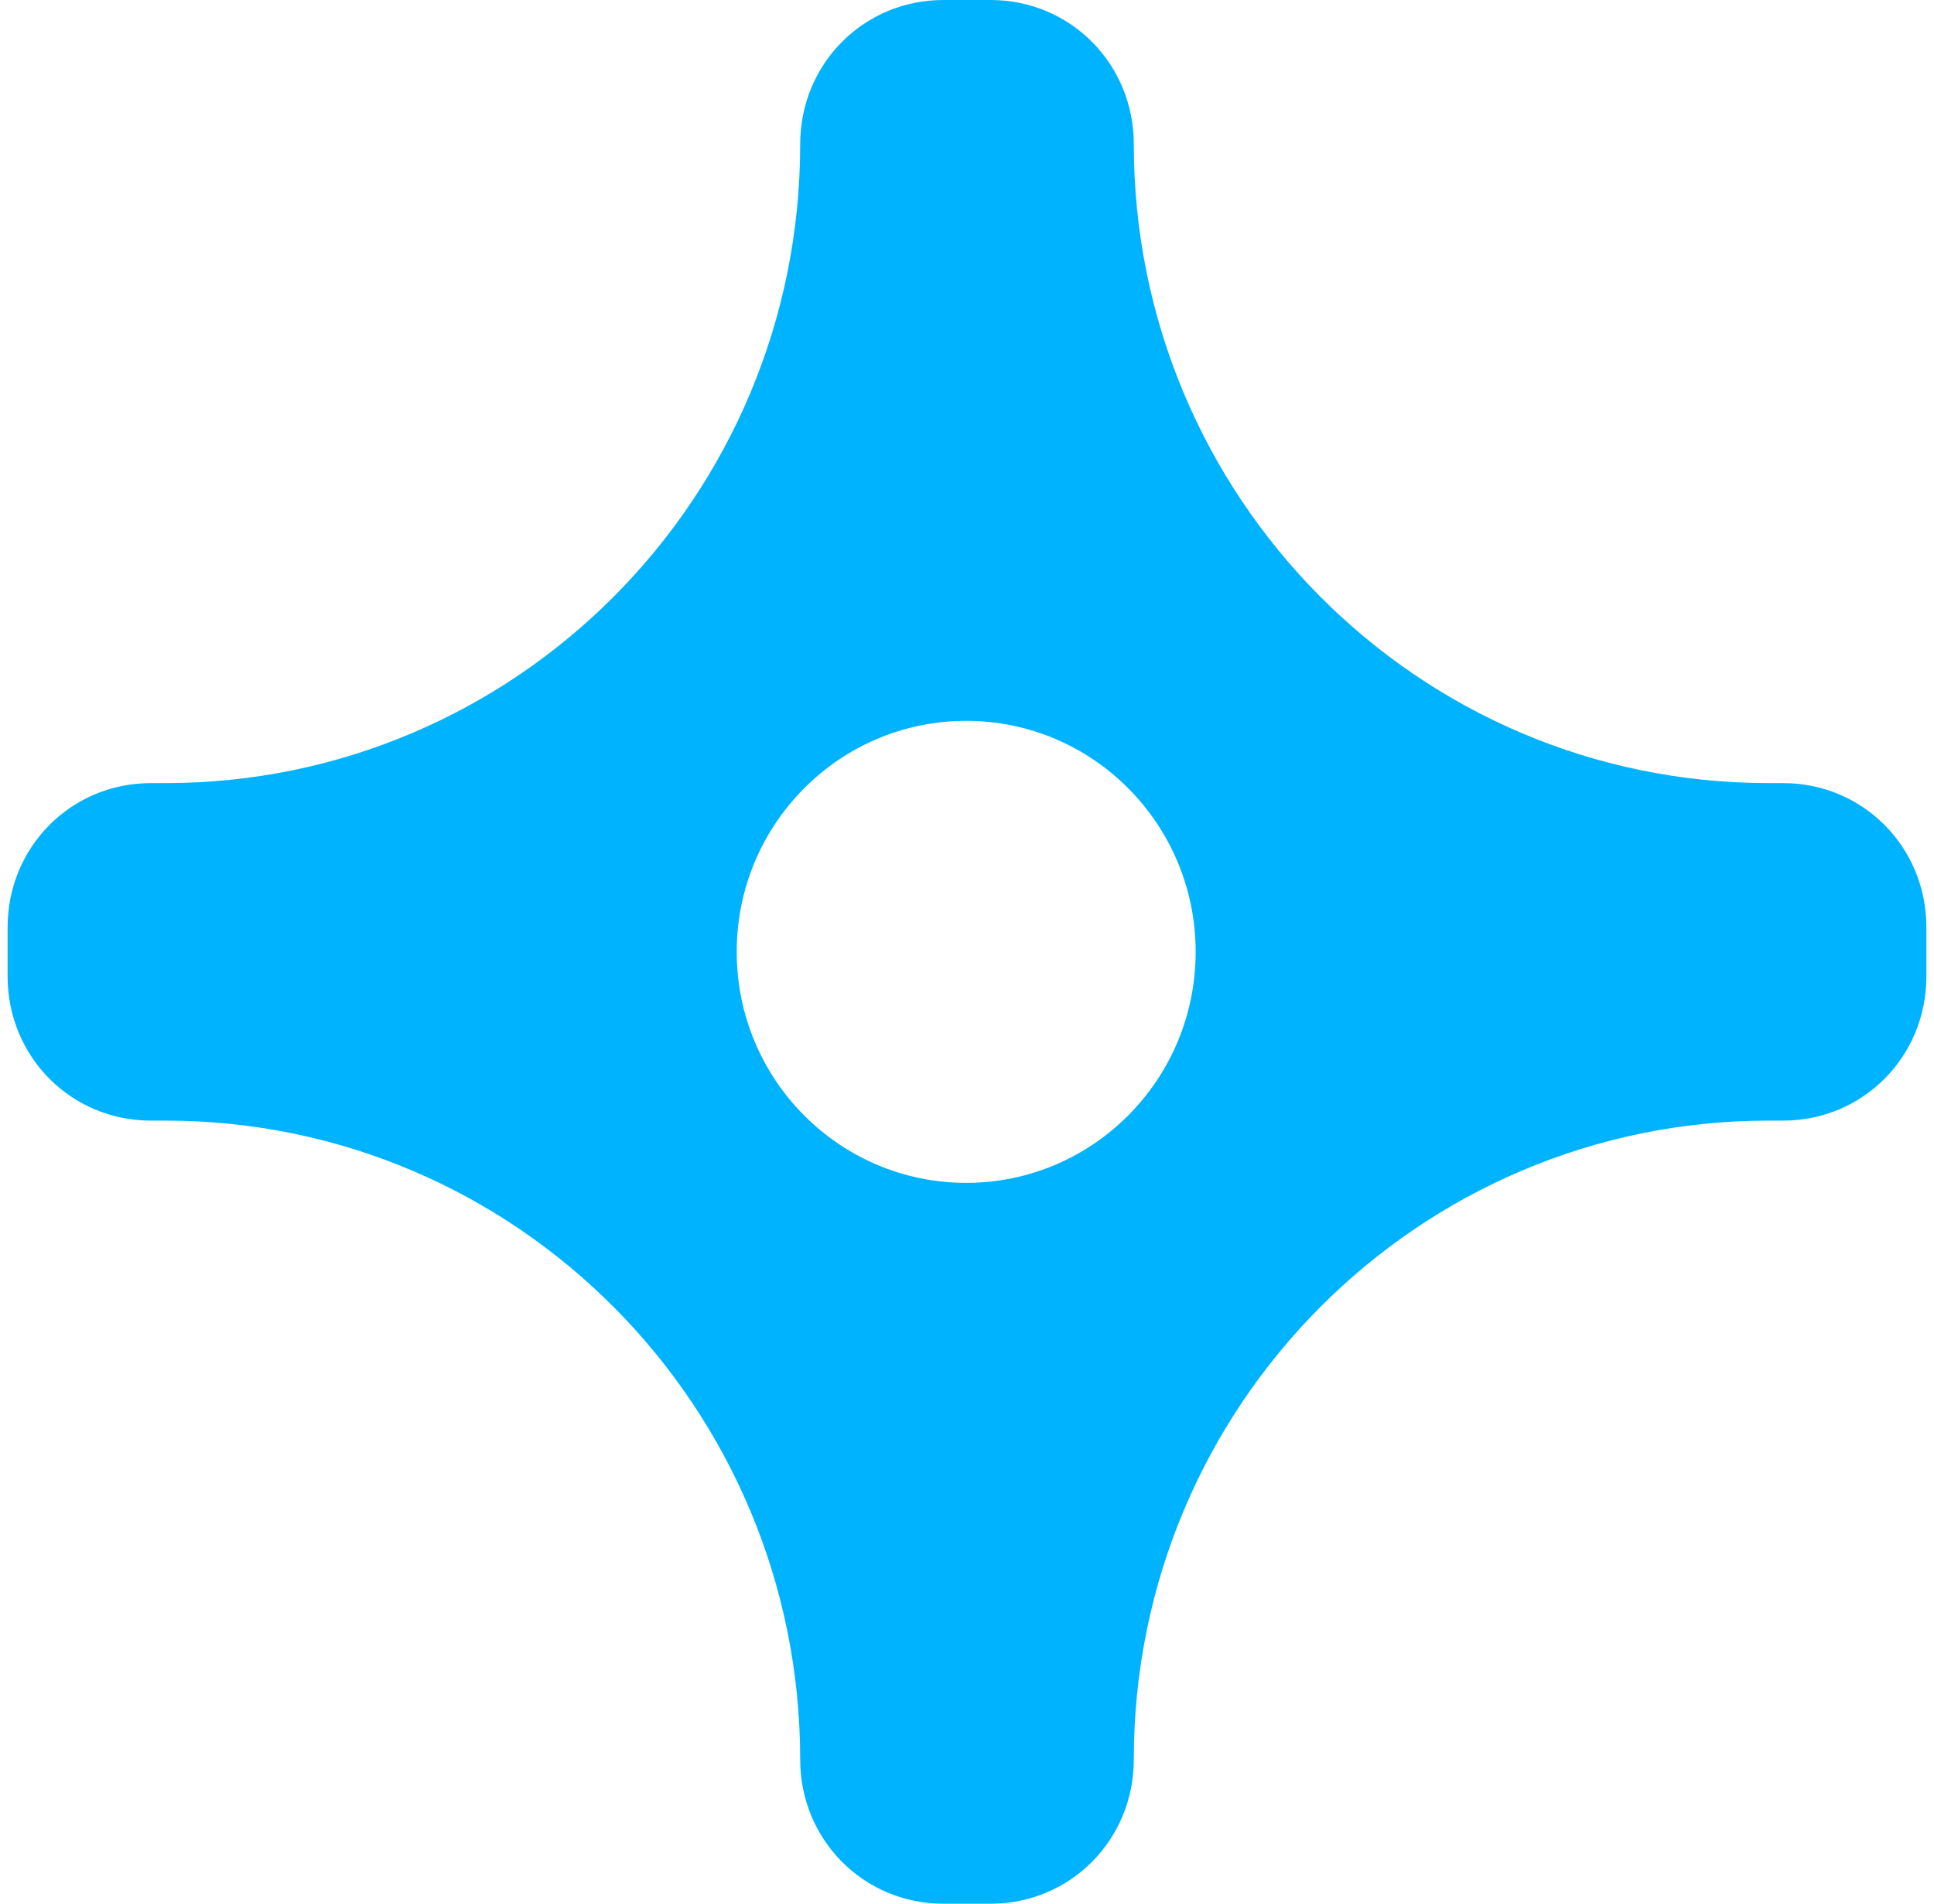 <svg width="127" height="125" viewBox="0 0 127 125" fill="none" xmlns="http://www.w3.org/2000/svg">
<path fill-rule="evenodd" clip-rule="evenodd" d="M0.5 60.886V64.114C0.5 69.385 4.668 73.58 9.905 73.58H10.866C33.95 73.58 52.546 92.405 52.546 115.534C52.546 120.805 56.714 125 61.95 125H65.05C70.286 125 74.454 120.805 74.454 115.534C74.454 92.298 93.156 73.58 116.134 73.58H117.095C122.332 73.58 126.5 69.385 126.5 64.114V60.886C126.5 55.615 122.332 51.42 117.095 51.42H116.134C93.05 51.42 74.454 32.595 74.454 9.466C74.454 4.195 70.286 0 65.05 0H61.95C56.714 0 52.546 4.195 52.546 9.466C52.546 32.702 33.843 51.42 10.866 51.42H9.905C4.668 51.42 0.5 55.615 0.5 60.886ZM78.515 62.5C78.515 70.877 71.769 77.668 63.446 77.668C55.124 77.668 48.378 70.877 48.378 62.5C48.378 54.123 55.124 47.332 63.446 47.332C71.769 47.332 78.515 54.123 78.515 62.5Z" fill="#00B3FF"/>
</svg>
